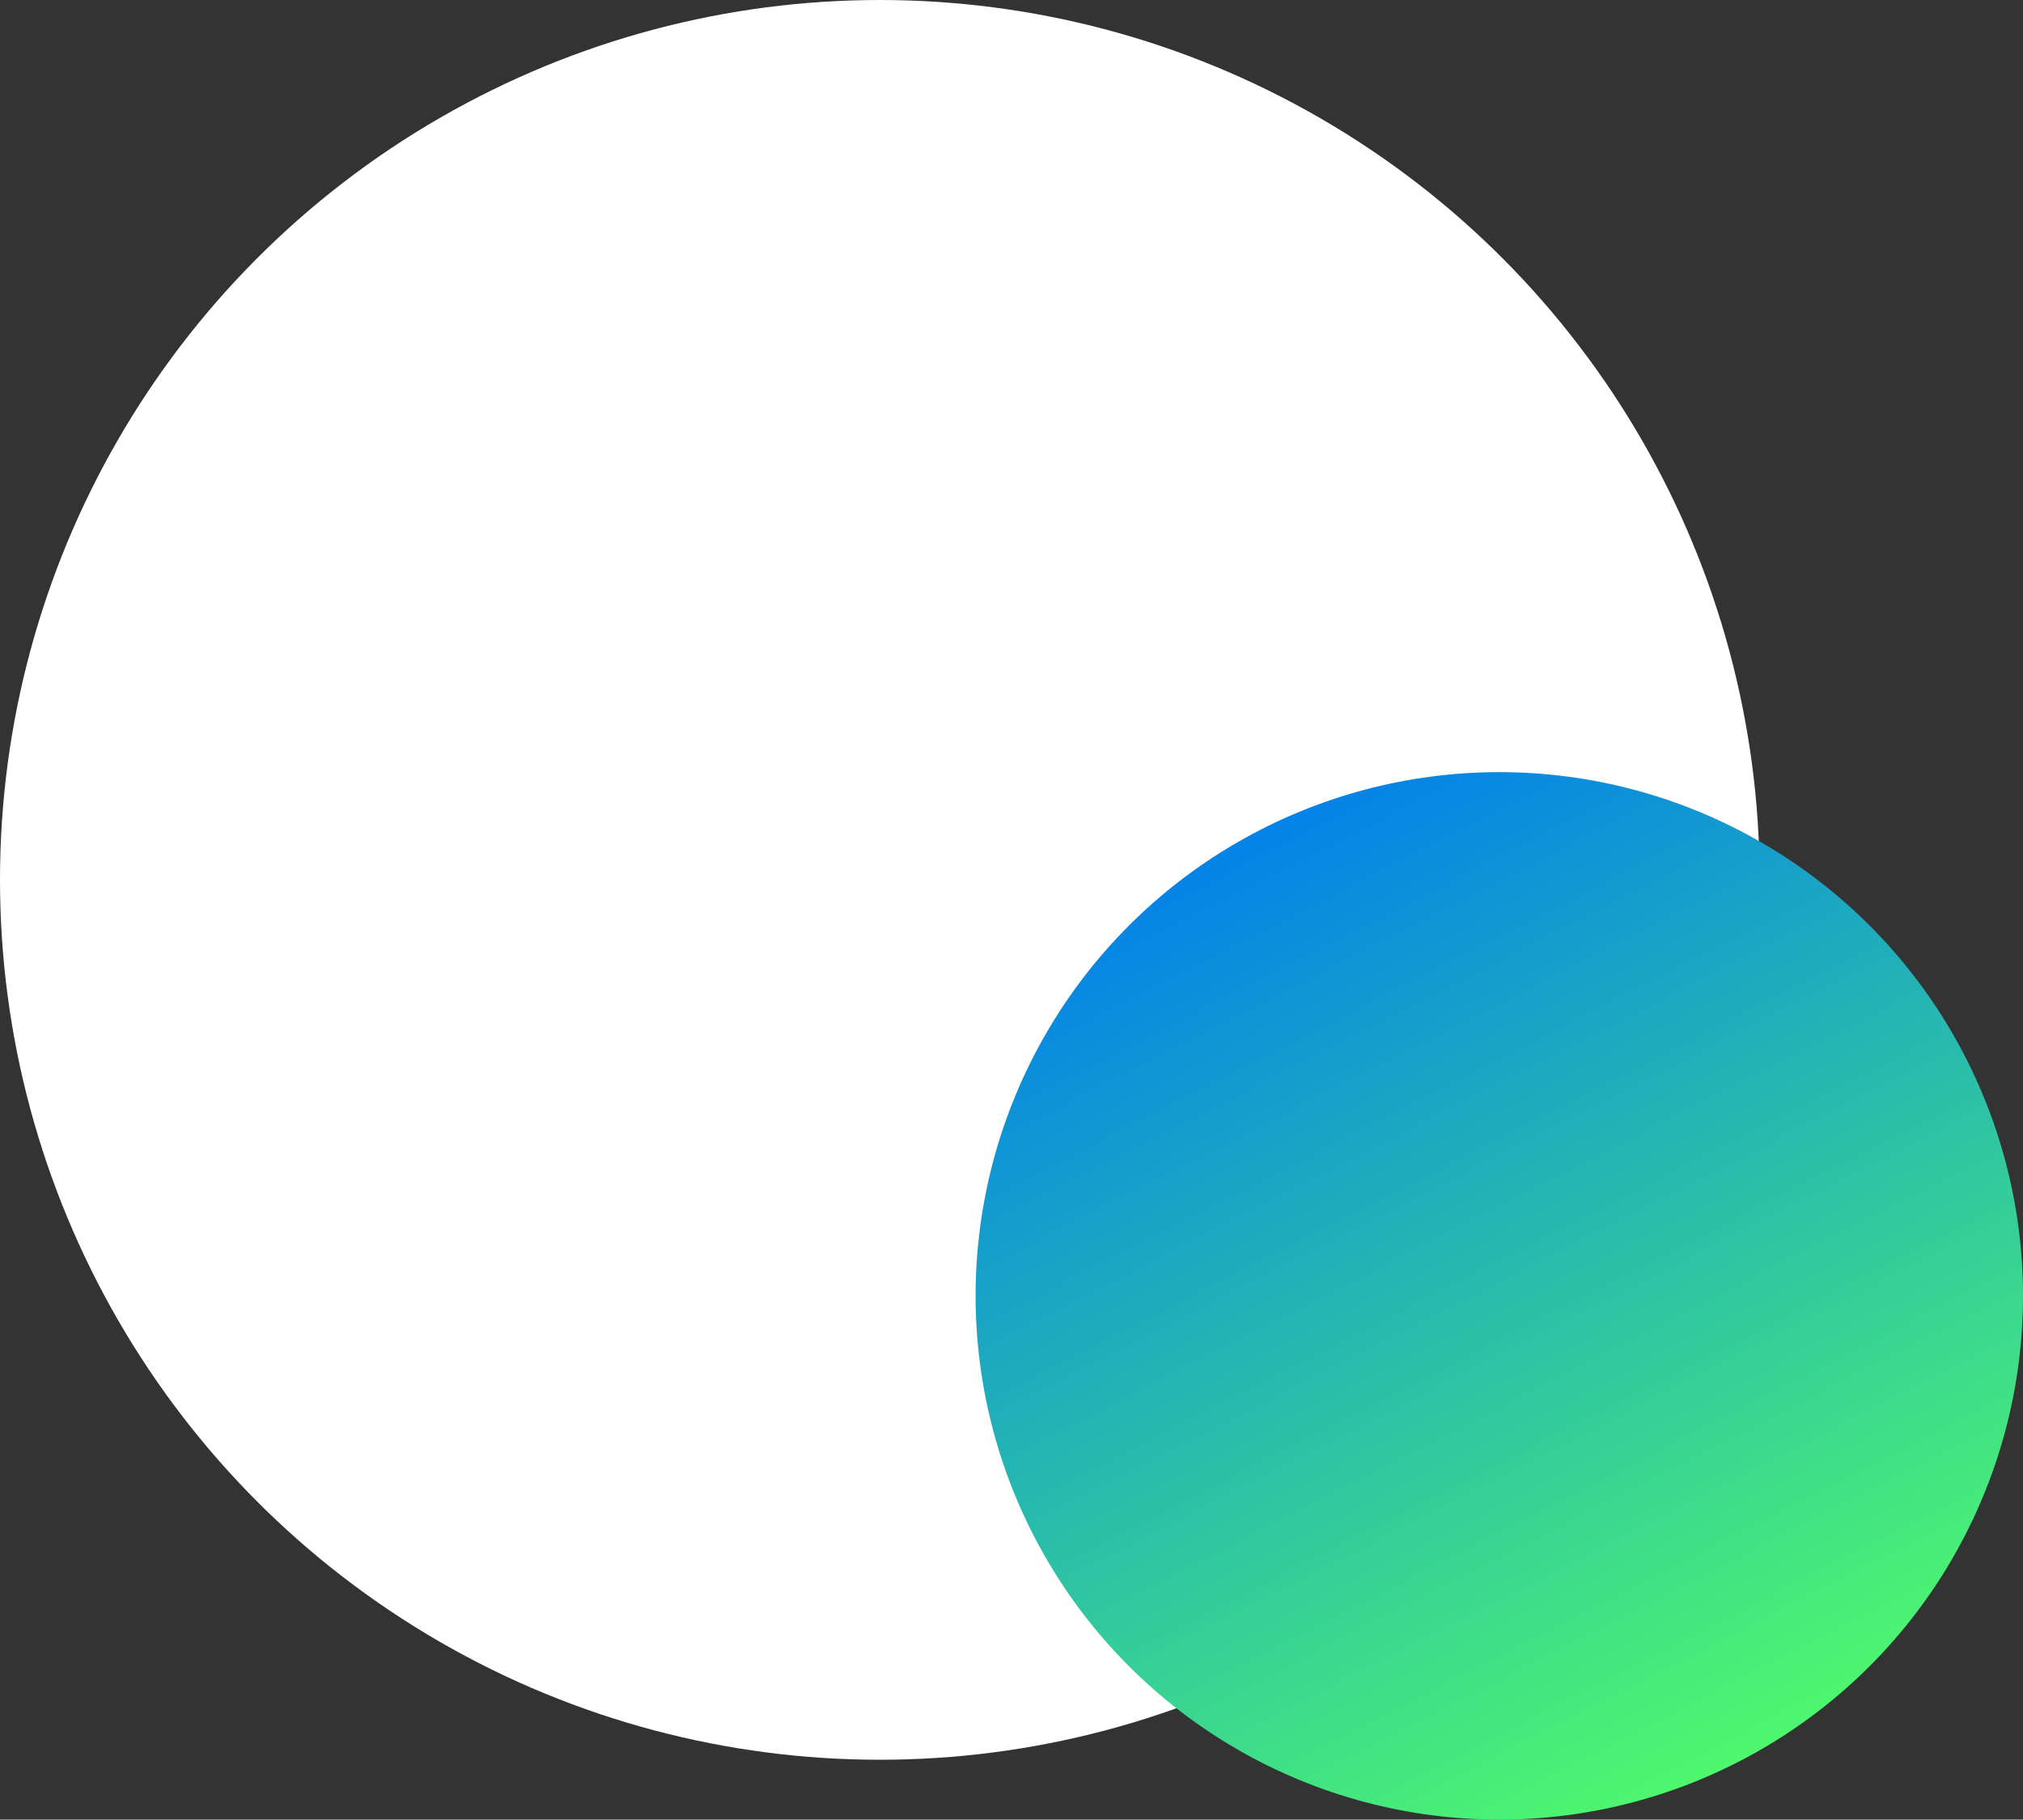 <?xml version="1.0" encoding="UTF-8"?> <svg xmlns="http://www.w3.org/2000/svg" width="676" height="608" viewBox="0 0 676 608" fill="none"><rect x="0" y="0" width="676" height="608" fill="#333333" stroke="none"/> <circle cx="294" cy="294" r="294" transform="matrix(-1 0 0 1 588 0)" fill="white"></circle> <circle cx="175" cy="175" r="175" transform="matrix(-1 0 0 1 676 258)" fill="url(#paint0_linear_308_1814)"></circle> <defs> <linearGradient id="paint0_linear_308_1814" x1="315.729" y1="28.438" x2="135.991" y2="378.909" gradientUnits="userSpaceOnUse"> <stop stop-color="#007CEF"></stop> <stop offset="1" stop-color="#54FF65"></stop> </linearGradient> </defs> </svg> 